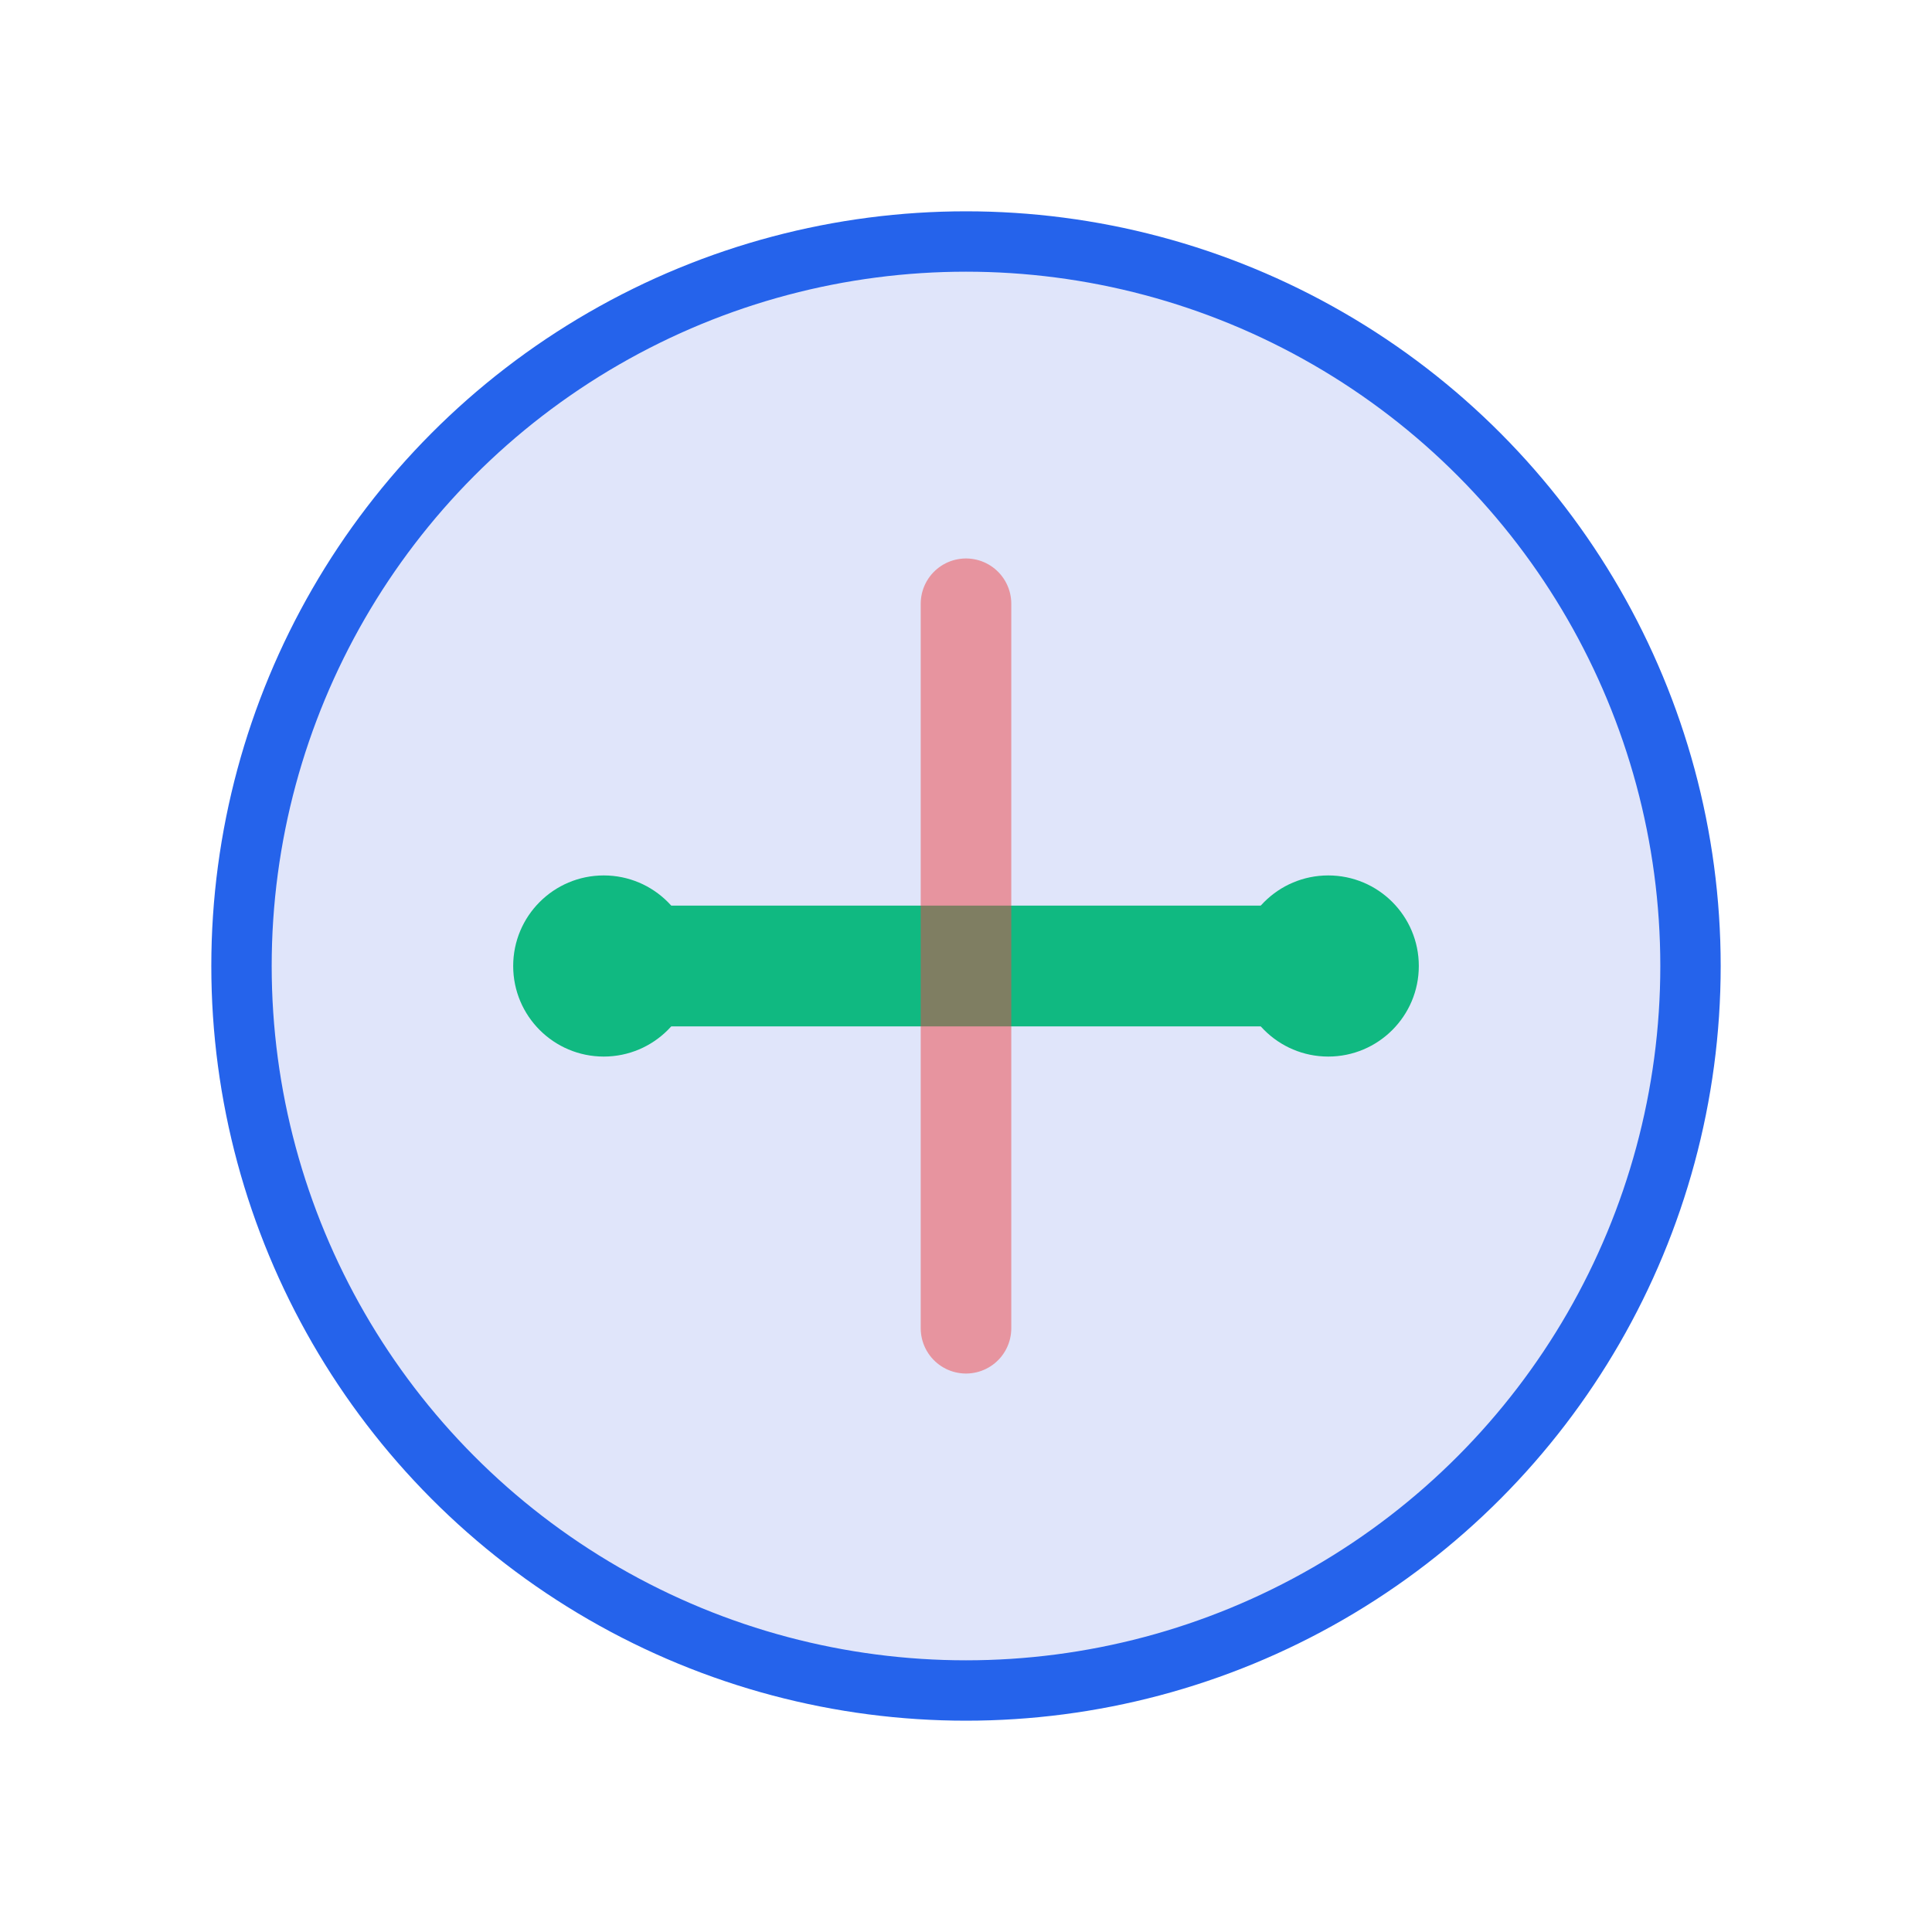 <svg xmlns="http://www.w3.org/2000/svg" viewBox="0 0 64 64" fill="none">
  <circle cx="32" cy="32" r="24" fill="#667eea" opacity="0.2"/>
  <circle cx="32" cy="32" r="24" stroke="#2563eb" stroke-width="2" fill="none"/>
  <path d="M20 32 L44 32" stroke="#10b981" stroke-width="4" stroke-linecap="round"/>
  <circle cx="20" cy="32" r="3" fill="#10b981"/>
  <circle cx="44" cy="32" r="3" fill="#10b981"/>
  <path d="M32 20 L32 44" stroke="#ef4444" stroke-width="3" stroke-linecap="round" opacity="0.5"/>
</svg>

